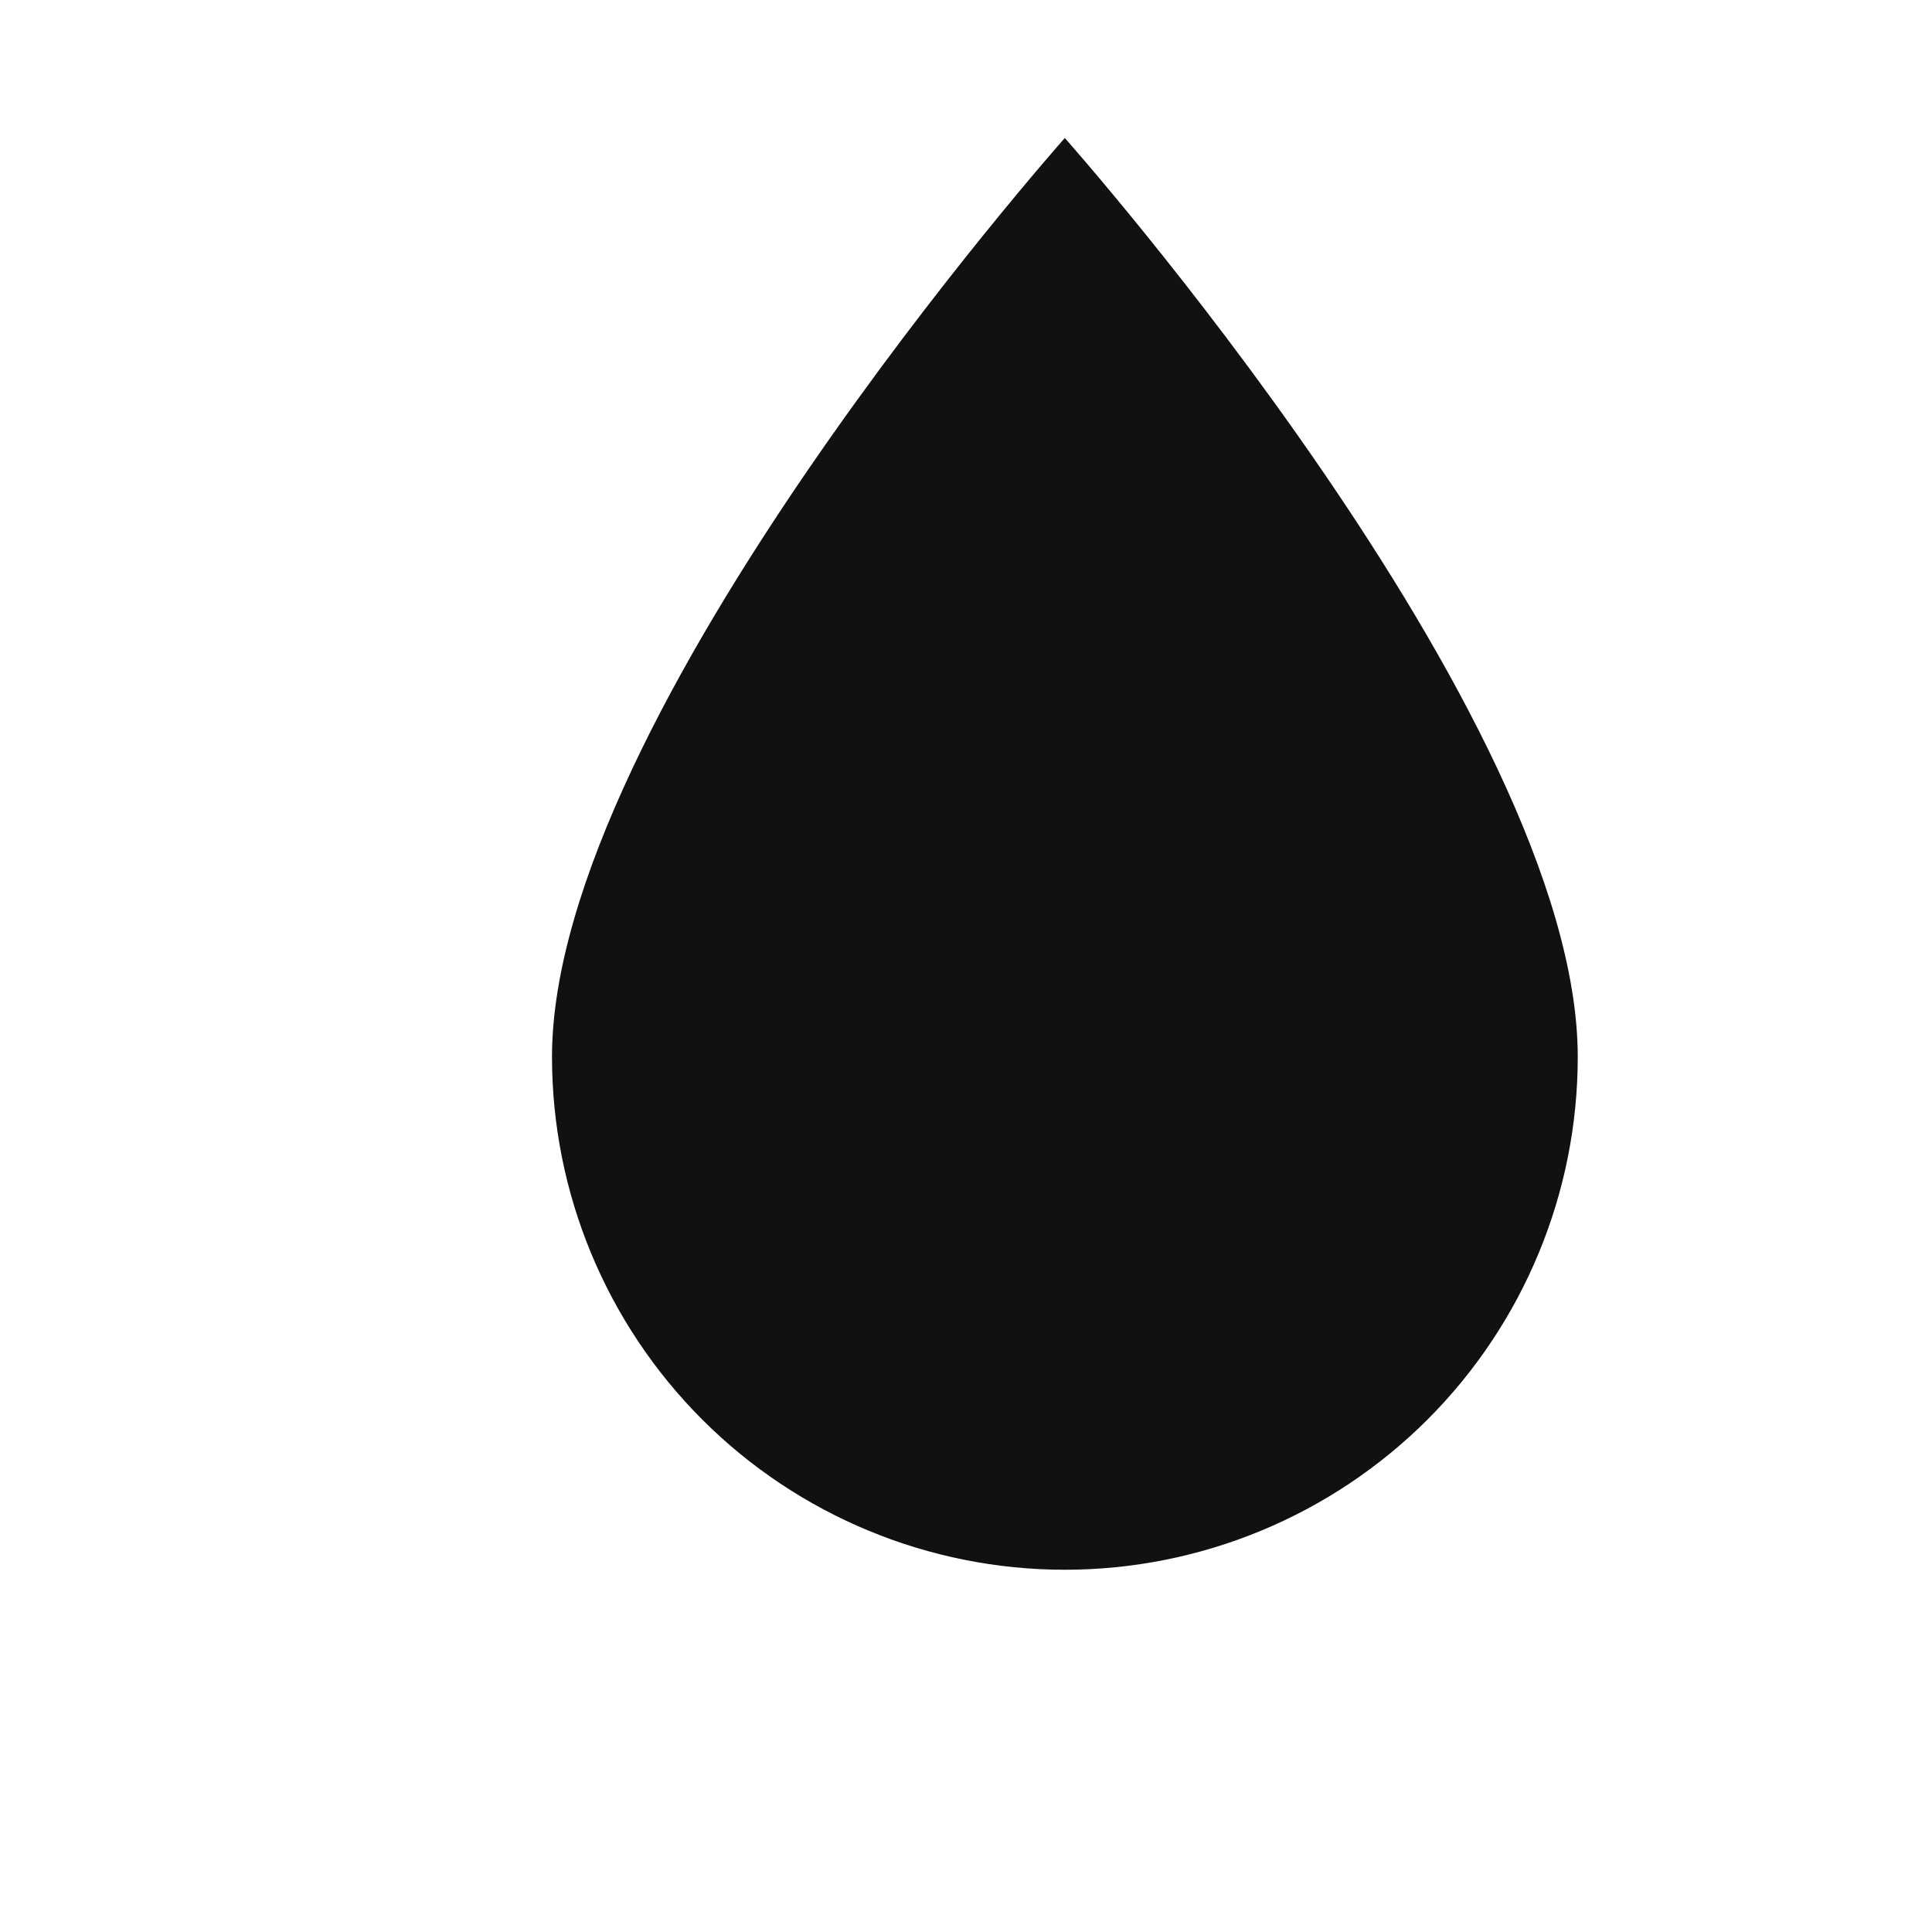 <svg width="14" height="14" viewBox="0 0 14 14" fill="none" xmlns="http://www.w3.org/2000/svg">
<rect width="14" height="14" fill="white"/>
<path d="M7.716 11.375C6.731 11.375 5.785 10.983 5.089 10.287C4.392 9.59 4 8.644 4 7.659C4 5.181 7.716 1 7.716 1C7.716 1 11.433 5.181 11.433 7.659C11.433 8.644 11.041 9.59 10.344 10.287C9.647 10.983 8.702 11.375 7.716 11.375Z" fill="#111111"/>
</svg>

